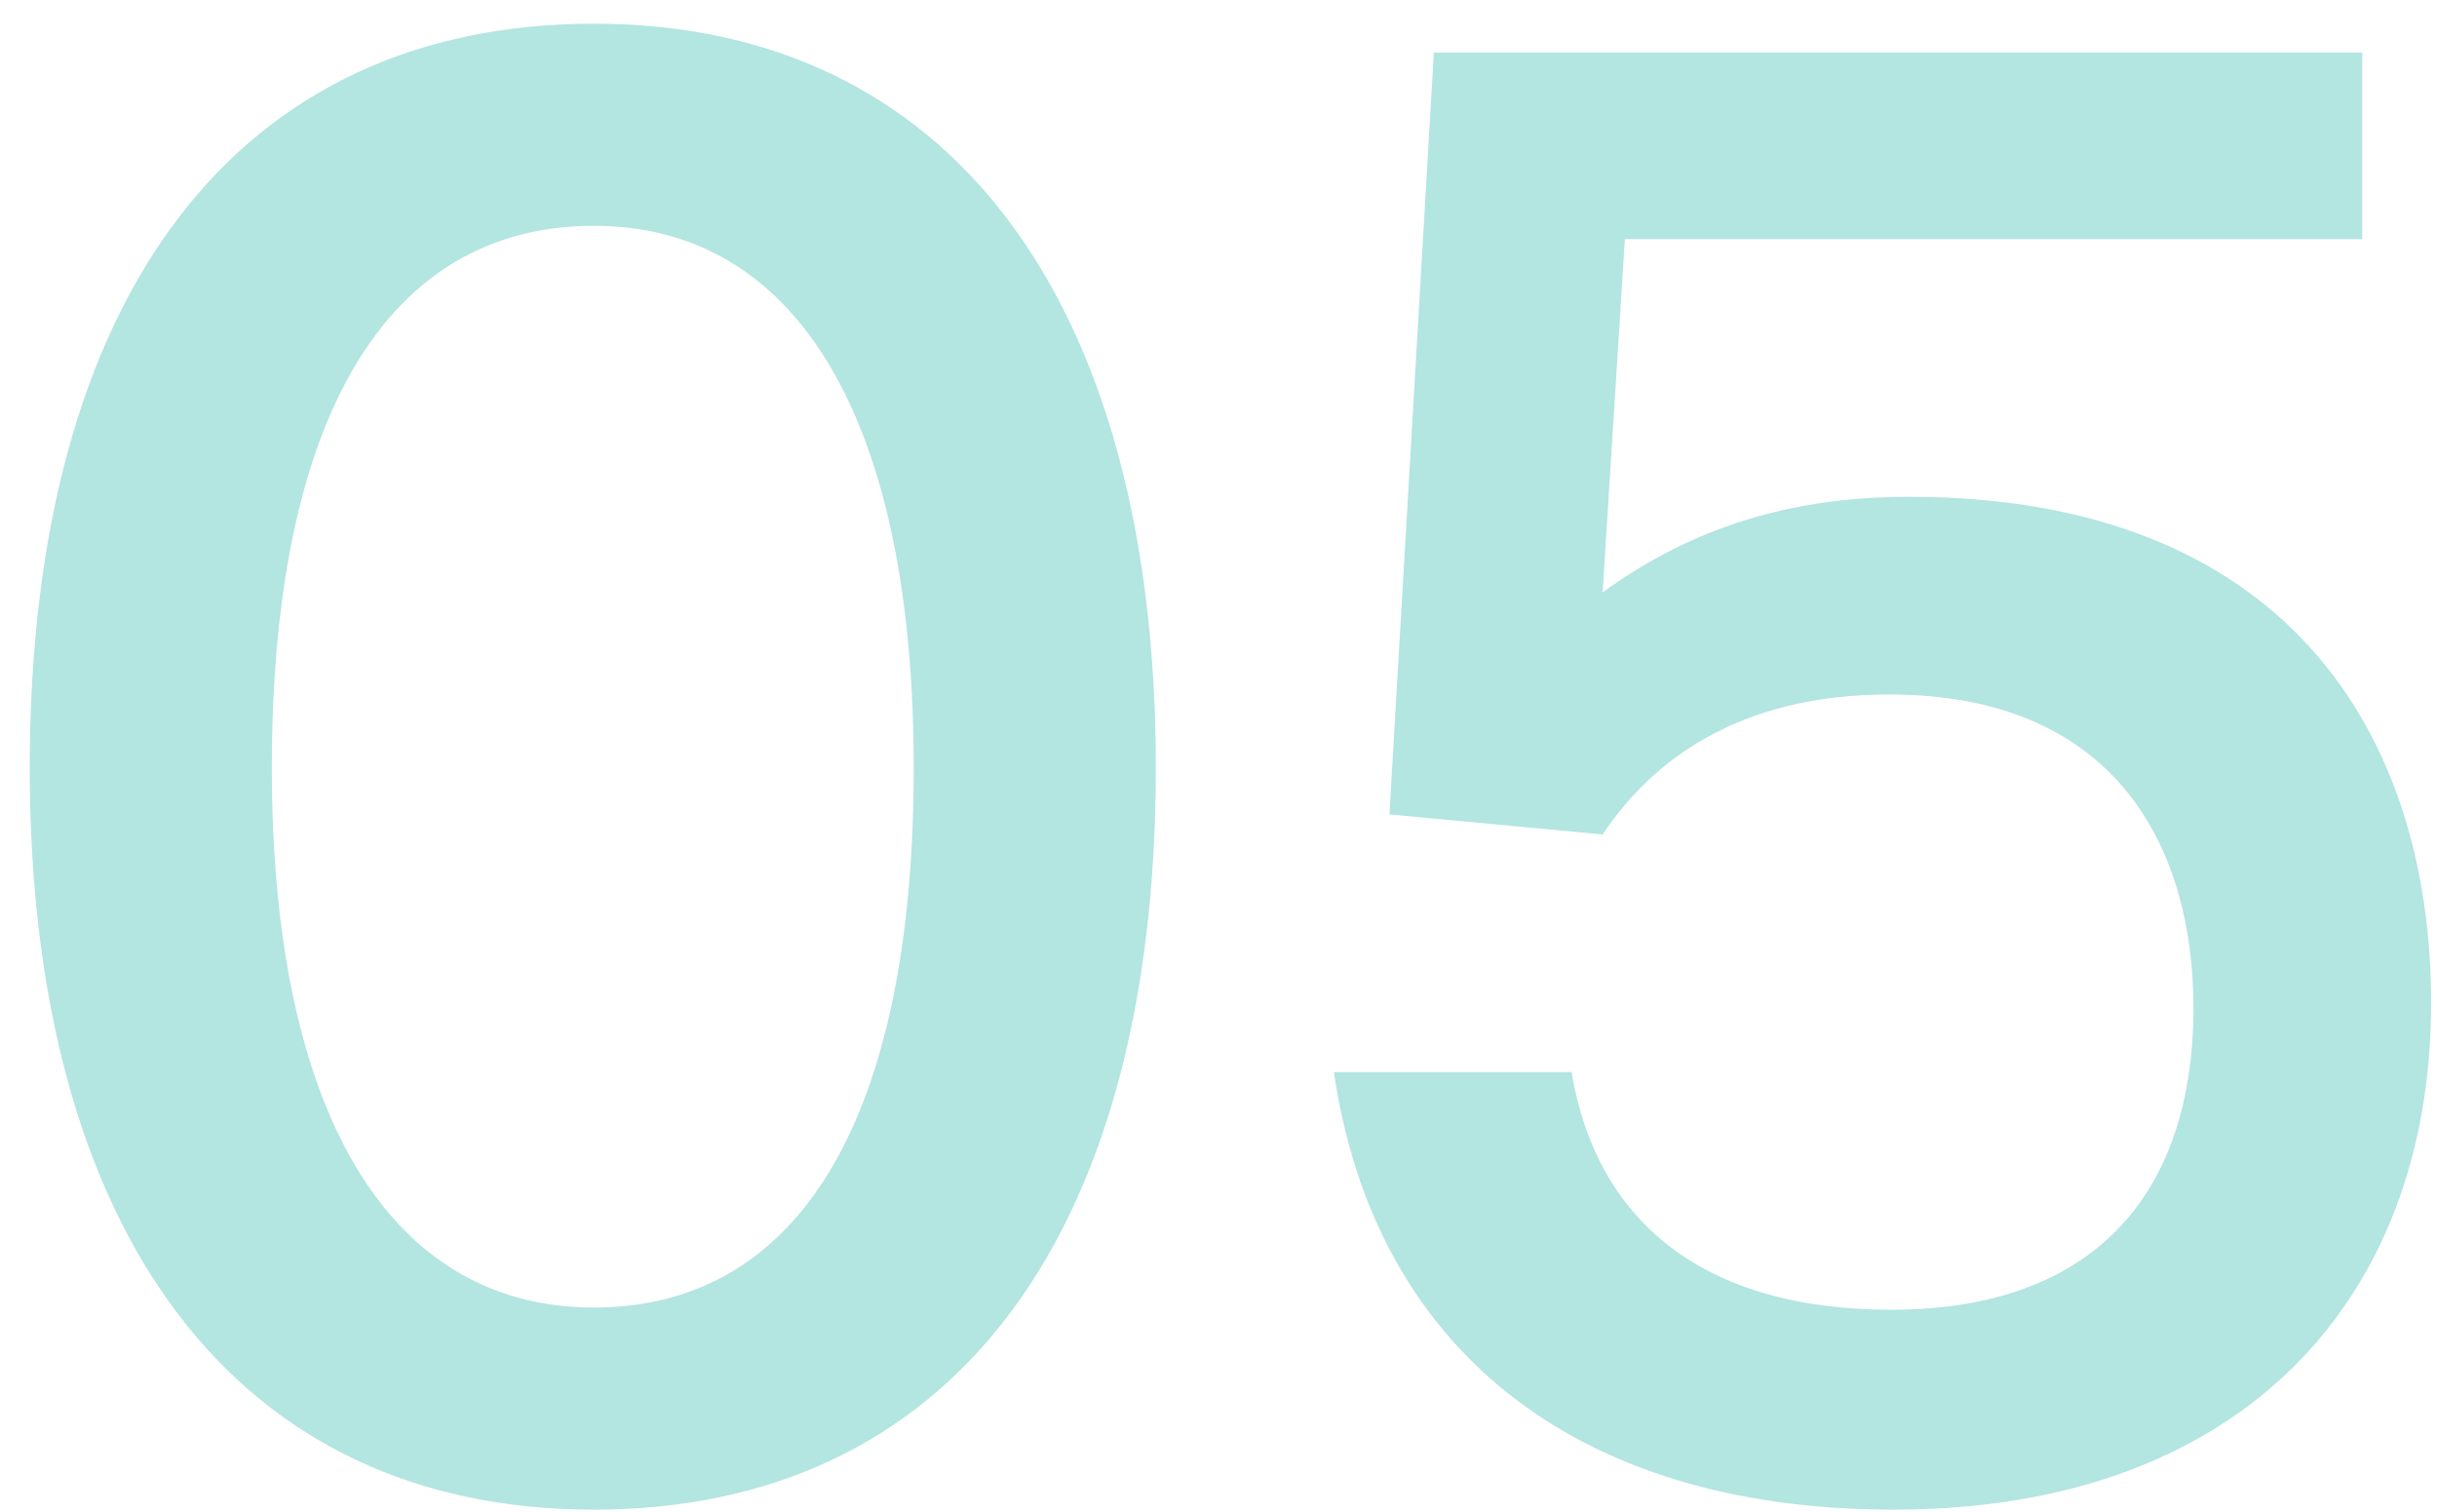 <svg xmlns="http://www.w3.org/2000/svg" width="79" height="49" viewBox="0 0 79 49" fill="none"><path opacity="0.3" d="M19.252 48.936C7.66 48.936 0.964 40.008 0.964 24.888C0.964 9.408 7.804 0.768 19.252 0.768C30.772 0.768 37.468 9.696 37.468 24.888C37.468 40.368 30.628 48.936 19.252 48.936ZM19.252 42.384C25.948 42.384 29.62 36.192 29.62 24.888C29.62 13.656 25.876 7.32 19.252 7.32C12.556 7.32 8.812 13.512 8.812 24.888C8.812 35.976 12.556 42.384 19.252 42.384ZM78.809 32.52C78.809 42.024 72.761 48.936 61.385 48.936C50.945 48.936 44.537 43.608 43.241 34.752H50.945C51.737 39.504 55.121 42.456 61.313 42.456C67.793 42.456 71.105 38.784 71.105 32.664C71.105 27.552 68.657 22.512 61.241 22.512C56.345 22.512 53.537 24.672 51.953 27.048L45.041 26.4L46.481 1.704H76.577V7.752H52.673L51.953 19.2C54.545 17.328 57.641 16.104 61.889 16.104C74.057 16.104 78.809 23.736 78.809 32.52Z" fill="#00A89C"></path></svg>